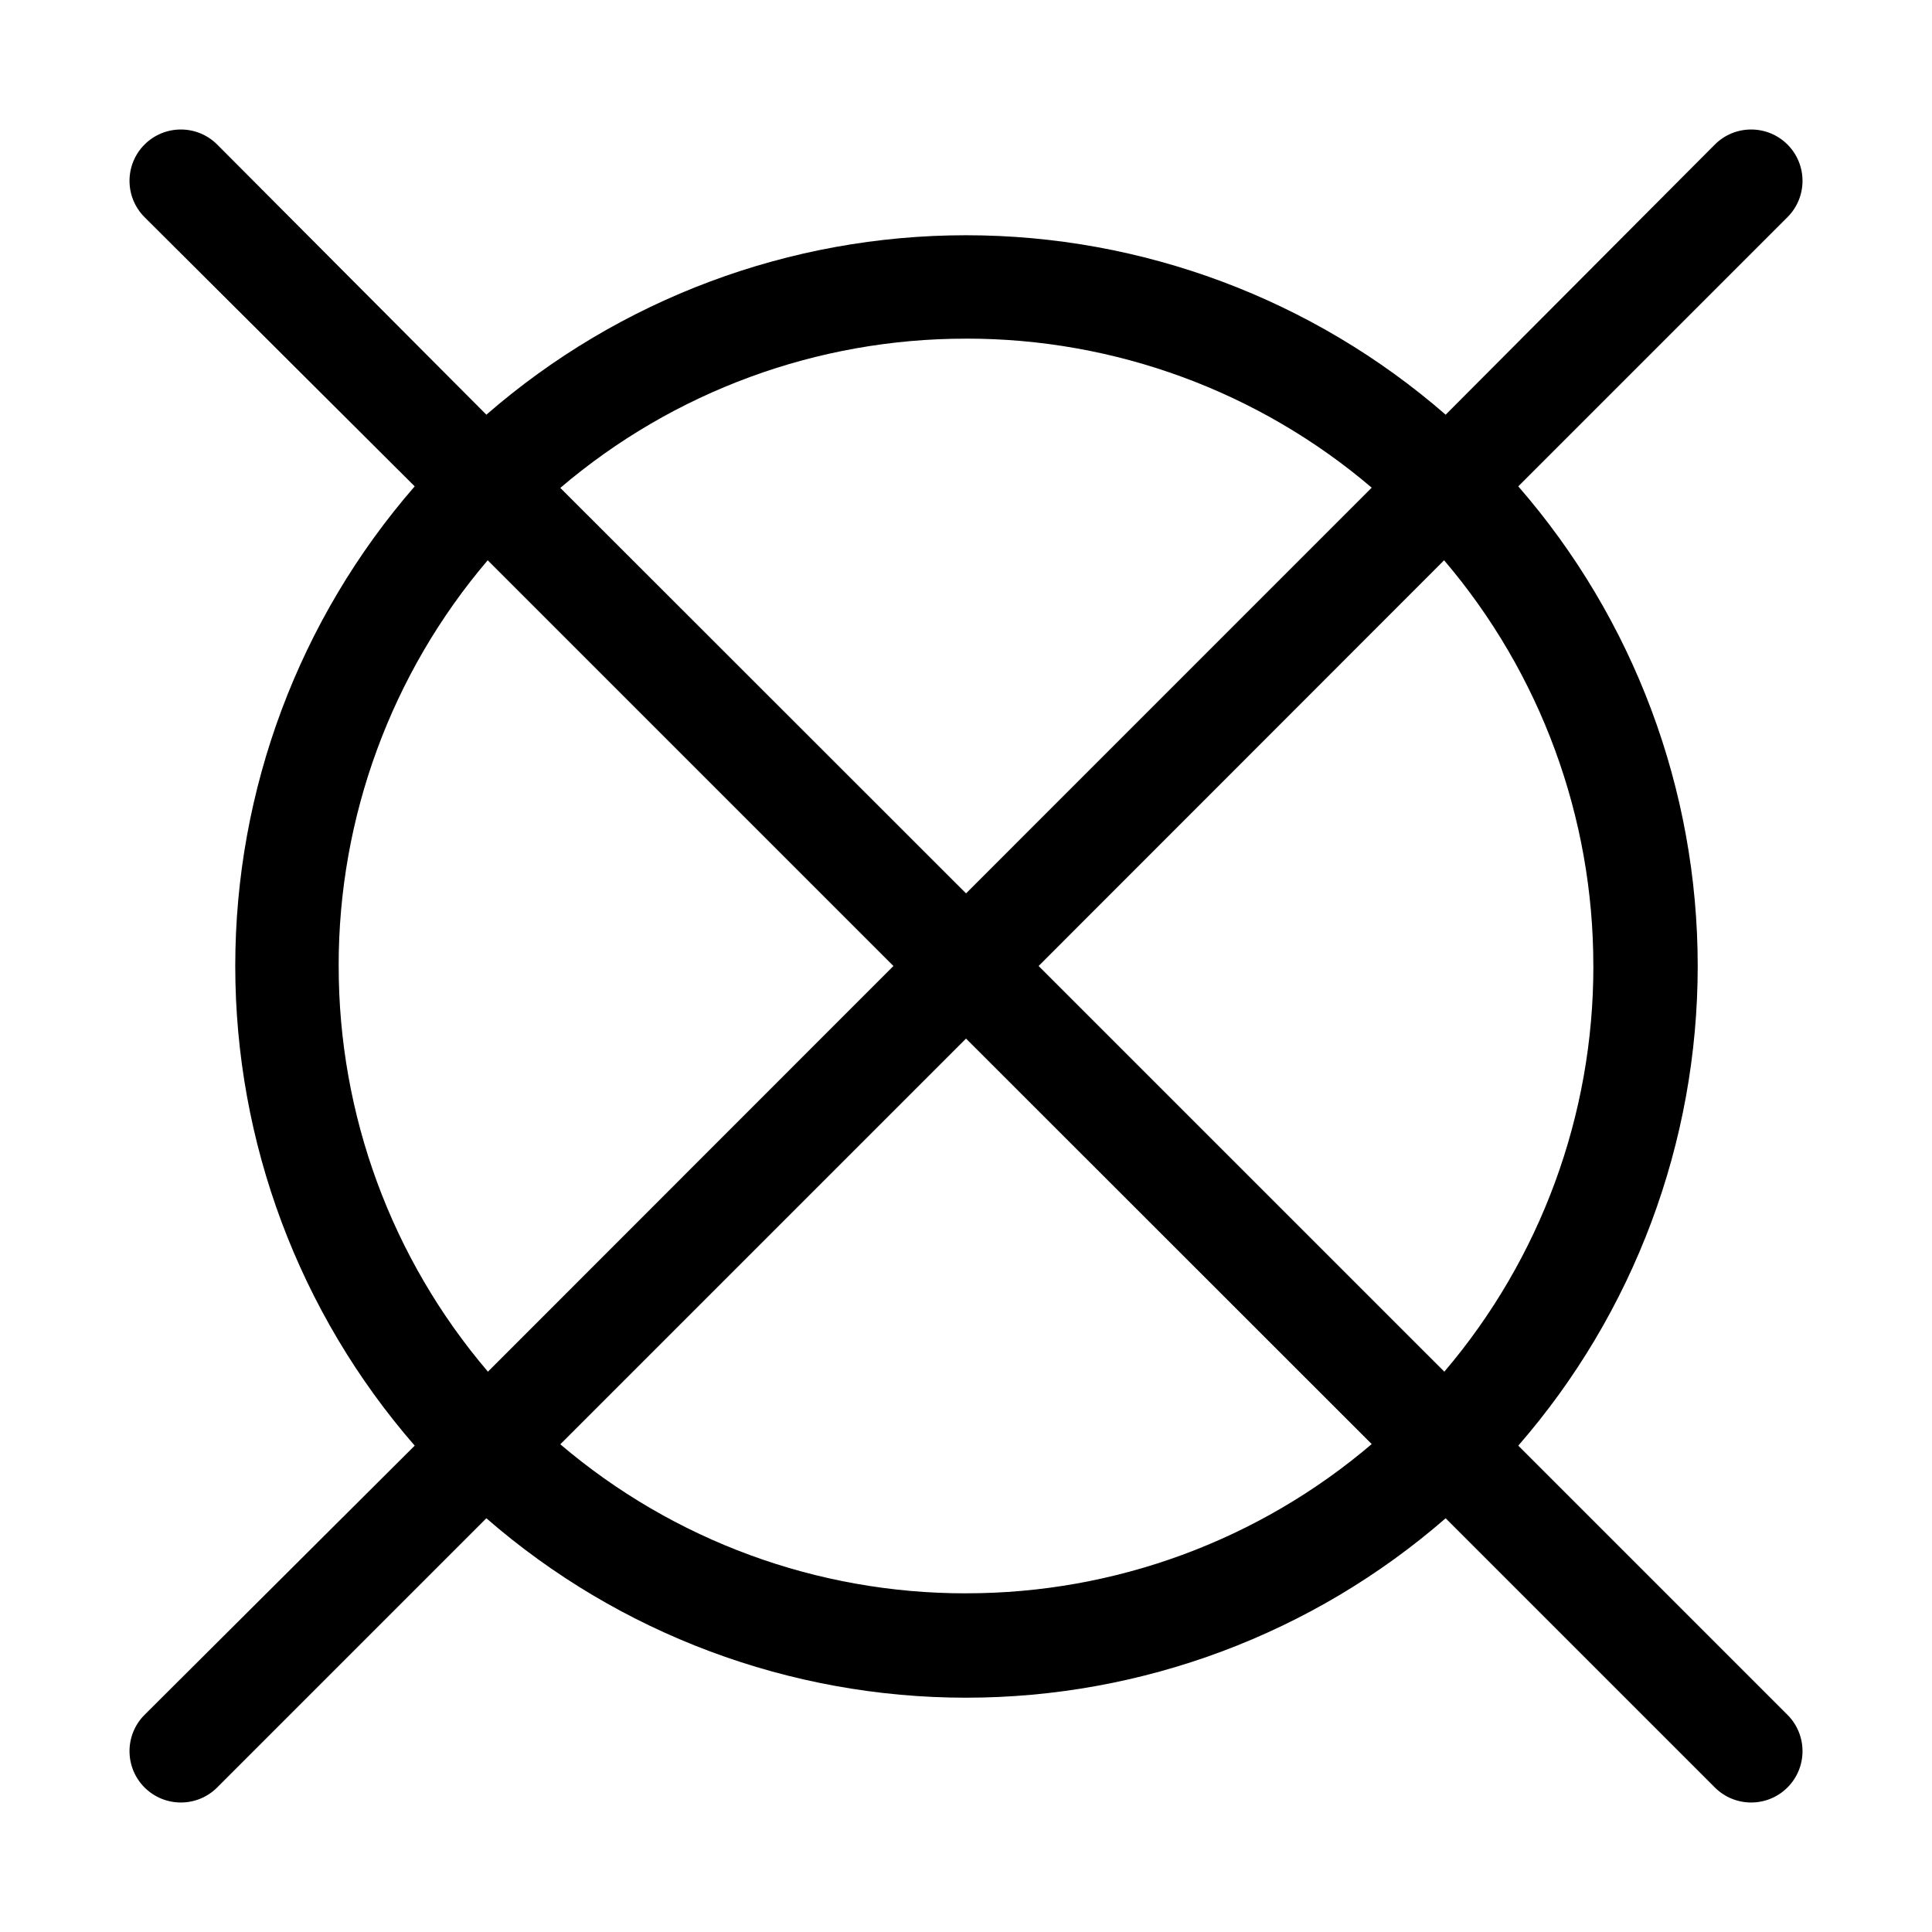 <?xml version="1.0" encoding="UTF-8"?>
<!-- Uploaded to: SVG Repo, www.svgrepo.com, Generator: SVG Repo Mixer Tools -->
<svg fill="#000000" width="800px" height="800px" version="1.1" viewBox="144 144 512 512" xmlns="http://www.w3.org/2000/svg">
 <path d="m546.36 527.11c30.664-35.246 47.551-80.391 47.551-127.11s-16.887-91.863-47.551-127.11l71.34-71.34c5.312-5.312 5.312-13.93 0-19.246-5.316-5.312-13.934-5.312-19.246 0l-71.34 71.594c-35.246-30.664-80.391-47.555-127.11-47.555s-91.863 16.891-127.11 47.555l-71.34-71.594c-5.312-5.312-13.93-5.312-19.246 0-5.312 5.316-5.312 13.934 0 19.246l71.594 71.34c-30.664 35.25-47.555 80.395-47.555 127.11s16.891 91.863 47.555 127.11l-71.594 71.34c-5.312 5.312-5.312 13.93 0 19.246 5.316 5.312 13.934 5.312 19.246 0l71.34-71.34c35.25 30.664 80.395 47.551 127.11 47.551s91.863-16.887 127.11-47.551l71.34 71.34c5.312 5.312 13.93 5.312 19.246 0 5.312-5.316 5.312-13.934 0-19.246zm19.898-127.11c0.051 39.395-13.953 77.516-39.496 107.51l-107.52-107.51 107.46-107.52c25.562 29.988 39.586 68.109 39.547 107.52zm-166.25-166.26c39.395-0.051 77.516 13.953 107.51 39.496l-107.51 107.52-107.52-107.46c29.988-25.559 68.109-39.582 107.52-39.547zm-166.26 166.26c-0.051-39.398 13.953-77.52 39.496-107.52l107.52 107.52-107.46 107.51c-25.559-29.988-39.582-68.109-39.547-107.51zm166.26 166.25c-39.398 0.051-77.52-13.953-107.52-39.496l107.52-107.52 107.51 107.46c-29.988 25.562-68.109 39.586-107.51 39.547z" fill-rule="evenodd"/>
</svg>